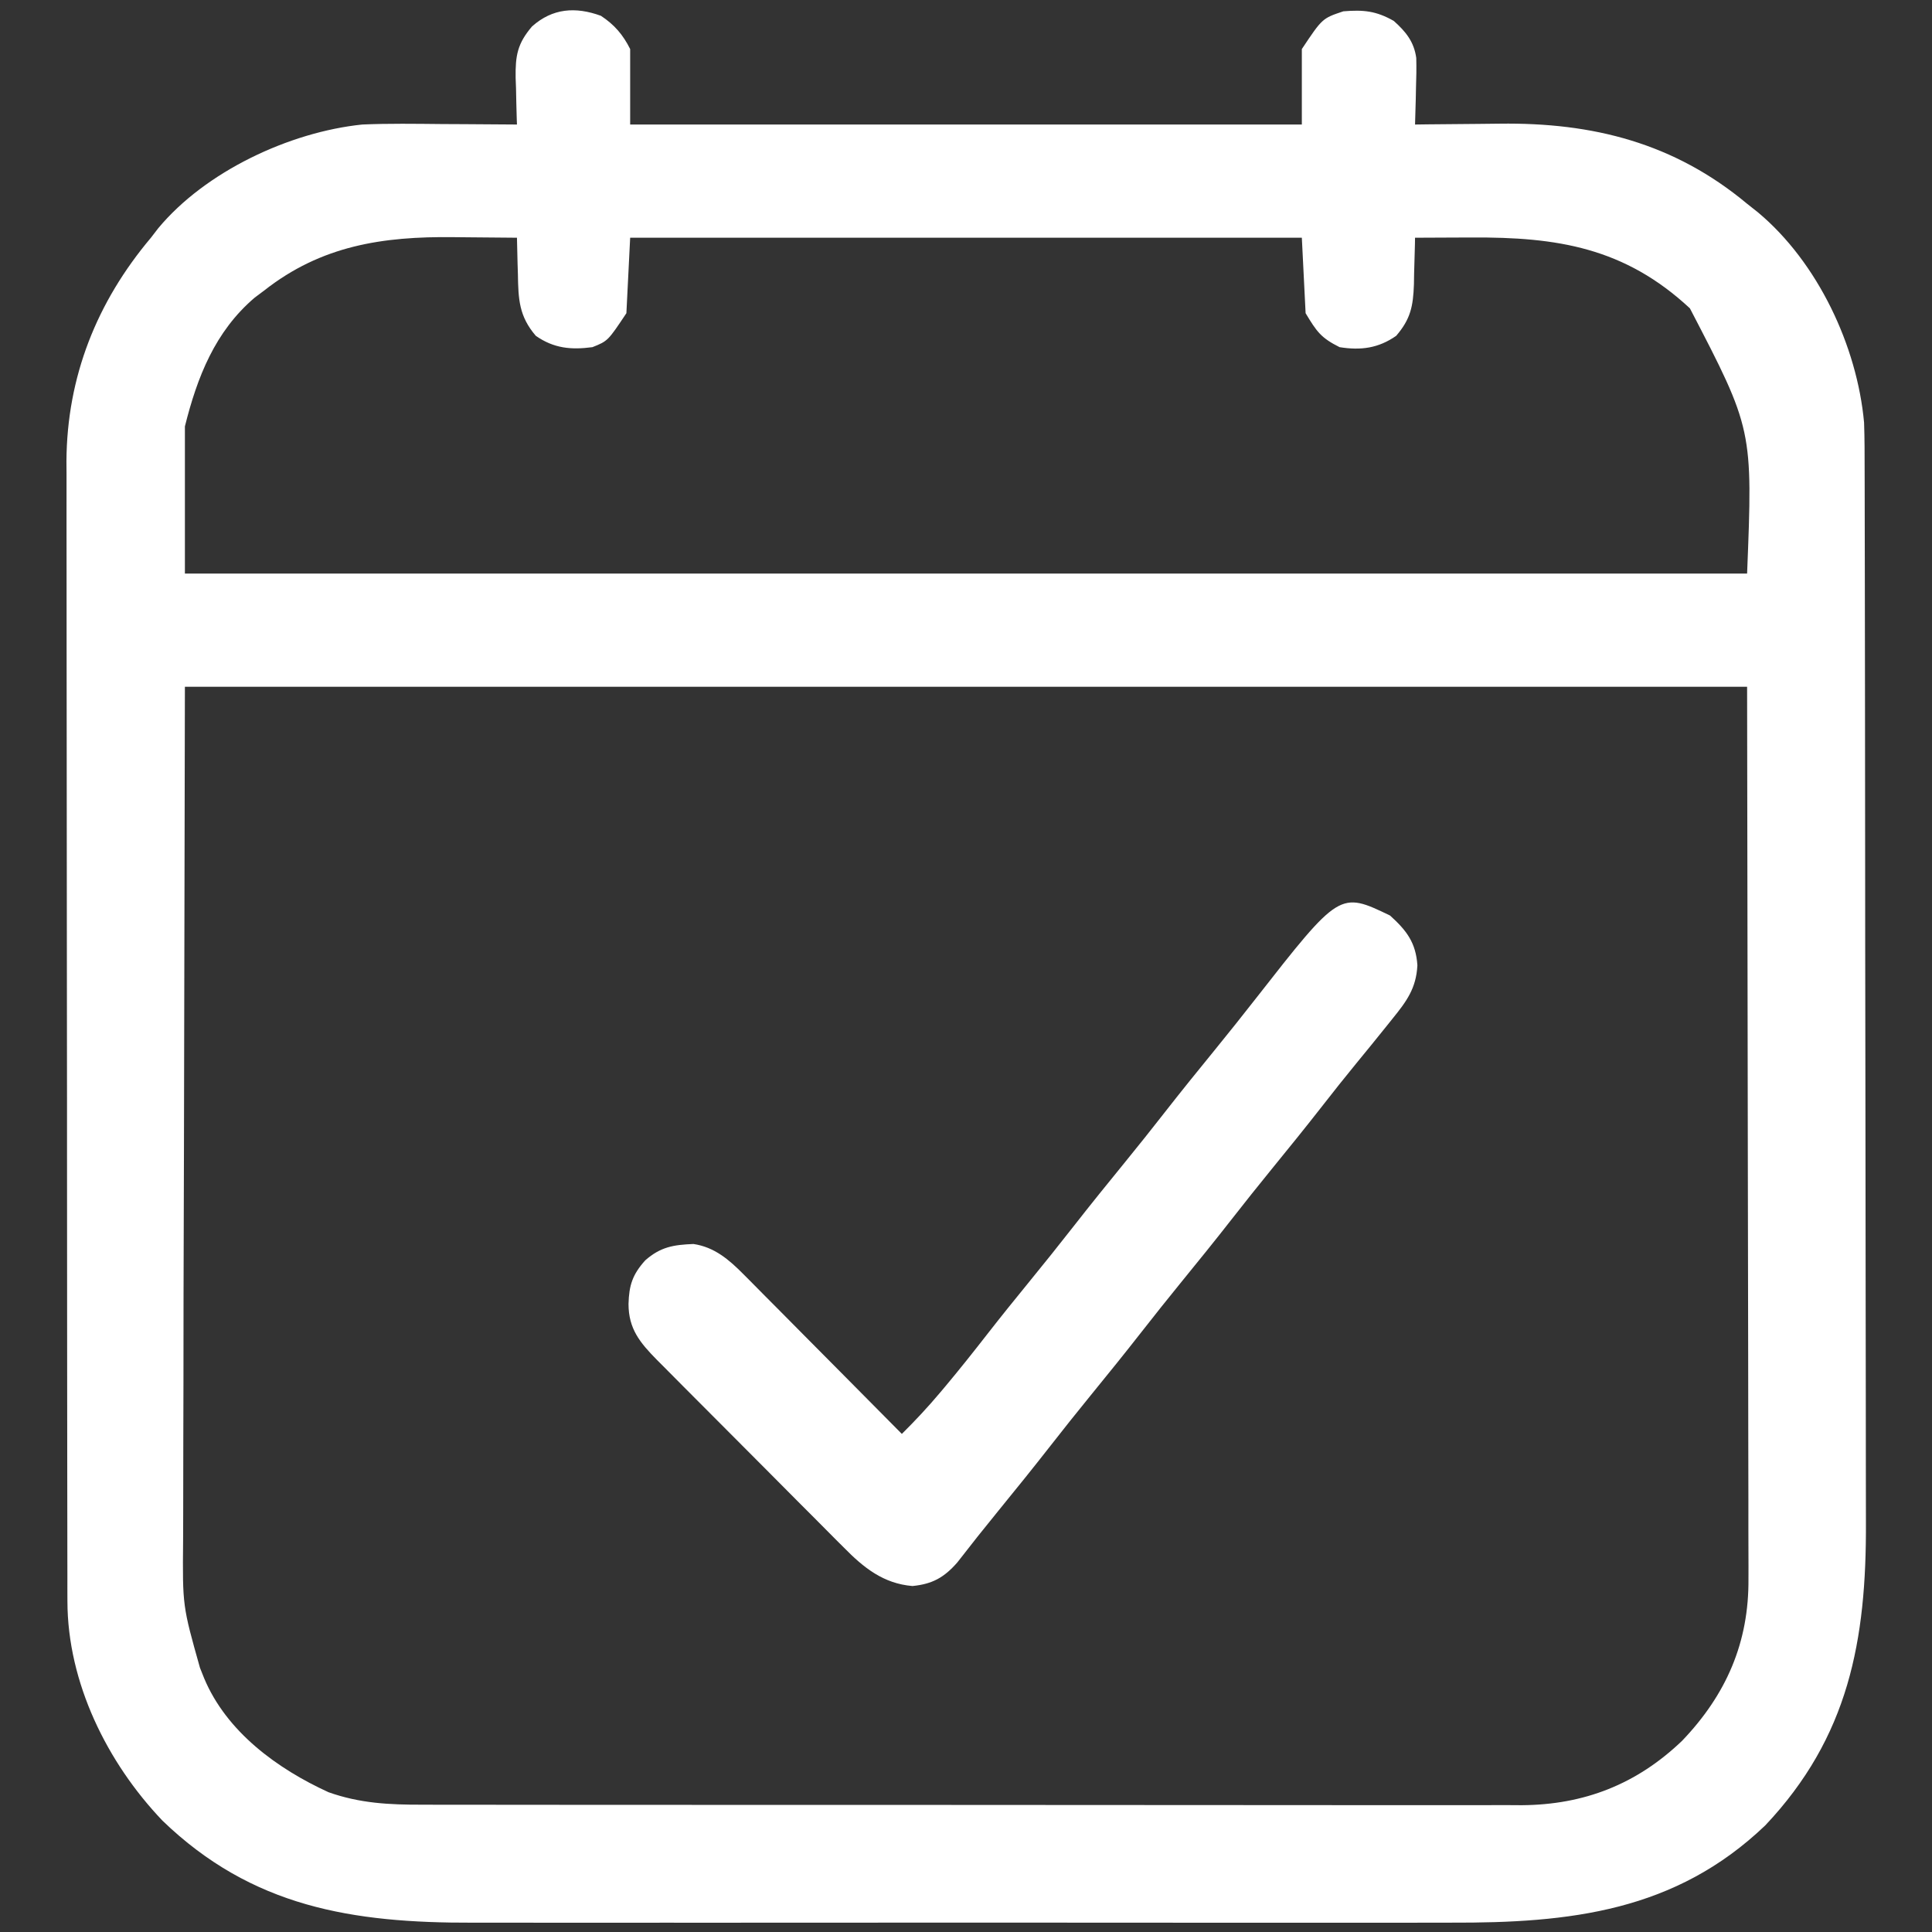 <svg xmlns="http://www.w3.org/2000/svg" width="512" height="512"><rect width="100%" height="100%" fill="#333333" stroke="none"/><path d="M0 0 C3.568 2.351 5.842 4.997 7.75 8.812 C7.75 15.412 7.75 22.012 7.75 28.812 C66.49 28.812 125.23 28.812 185.75 28.812 C185.75 22.212 185.75 15.613 185.75 8.812 C191.179 0.67 191.179 0.67 196.75 -1.188 C202.095 -1.633 205.451 -1.294 210.109 1.352 C213.316 4.207 215.487 6.891 216.074 11.177 C216.143 13.857 216.099 16.508 216 19.188 C215.982 20.114 215.964 21.041 215.945 21.996 C215.898 24.269 215.833 26.54 215.75 28.812 C216.919 28.797 218.087 28.781 219.292 28.765 C223.694 28.71 228.096 28.676 232.498 28.648 C234.391 28.633 236.284 28.612 238.177 28.586 C262.846 28.253 284.415 33.683 303.75 49.812 C304.716 50.577 305.681 51.341 306.676 52.129 C322.469 65.346 332.906 87.506 334.75 107.812 C334.899 112.077 334.898 116.339 334.897 120.606 C334.901 121.898 334.905 123.189 334.908 124.52 C334.918 128.096 334.922 131.671 334.925 135.246 C334.929 139.106 334.938 142.967 334.947 146.827 C334.967 156.146 334.977 165.465 334.986 174.783 C334.99 179.179 334.995 183.574 335.001 187.97 C335.018 202.593 335.032 217.217 335.039 231.841 C335.041 235.633 335.043 239.424 335.045 243.216 C335.046 244.158 335.046 245.101 335.047 246.072 C335.055 261.32 335.08 276.568 335.113 291.817 C335.146 307.495 335.164 323.173 335.167 338.851 C335.169 347.644 335.178 356.438 335.203 365.231 C335.225 372.723 335.233 380.216 335.224 387.708 C335.219 391.524 335.221 395.34 335.24 399.156 C335.392 430.607 330.683 456.127 308.562 479.562 C284.724 502.36 256.802 505.449 225.175 505.335 C221.377 505.326 217.579 505.34 213.78 505.351 C206.368 505.369 198.955 505.365 191.542 505.354 C185.51 505.345 179.478 505.343 173.446 505.348 C172.583 505.348 171.72 505.349 170.831 505.35 C169.077 505.351 167.323 505.352 165.569 505.354 C149.176 505.365 132.783 505.352 116.389 505.33 C102.365 505.312 88.34 505.316 74.315 505.334 C57.975 505.355 41.635 505.364 25.295 505.352 C23.548 505.35 21.801 505.349 20.054 505.348 C18.765 505.347 18.765 505.347 17.45 505.346 C11.435 505.342 5.42 505.348 -0.595 505.358 C-7.939 505.369 -15.283 505.366 -22.628 505.345 C-26.365 505.334 -30.102 505.33 -33.839 505.343 C-65.929 505.448 -92.458 501.201 -116.188 478.312 C-130.853 462.94 -141.353 441.737 -141.381 420.15 C-141.385 419.039 -141.389 417.929 -141.393 416.785 C-141.392 414.97 -141.392 414.97 -141.39 413.119 C-141.393 411.826 -141.396 410.533 -141.399 409.201 C-141.407 405.618 -141.409 402.035 -141.41 398.451 C-141.412 394.584 -141.419 390.717 -141.426 386.849 C-141.44 378.395 -141.446 369.94 -141.45 361.485 C-141.453 356.201 -141.457 350.917 -141.462 345.633 C-141.474 330.993 -141.484 316.352 -141.488 301.711 C-141.488 300.774 -141.488 299.837 -141.488 298.872 C-141.488 297.933 -141.489 296.994 -141.489 296.027 C-141.489 294.125 -141.49 292.222 -141.49 290.32 C-141.49 289.376 -141.491 288.432 -141.491 287.46 C-141.495 272.184 -141.512 256.907 -141.536 241.631 C-141.559 225.931 -141.572 210.232 -141.573 194.532 C-141.574 185.724 -141.58 176.916 -141.598 168.107 C-141.613 160.604 -141.618 153.1 -141.61 145.596 C-141.606 141.772 -141.607 137.949 -141.621 134.125 C-141.636 129.966 -141.628 125.808 -141.617 121.648 C-141.626 120.459 -141.634 119.269 -141.642 118.044 C-141.512 95.671 -133.608 75.845 -119.25 58.812 C-118.291 57.565 -118.291 57.565 -117.312 56.293 C-104.83 41.281 -82.573 30.808 -63.25 28.812 C-56.192 28.506 -49.124 28.623 -42.062 28.688 C-40.137 28.698 -38.212 28.707 -36.287 28.715 C-31.608 28.737 -26.929 28.771 -22.25 28.812 C-22.281 27.951 -22.281 27.951 -22.313 27.072 C-22.397 24.444 -22.449 21.816 -22.5 19.188 C-22.534 18.284 -22.567 17.38 -22.602 16.449 C-22.688 10.534 -22.124 7.348 -18.25 2.812 C-12.83 -2.014 -6.721 -2.456 0 0 Z M-89.25 72.812 C-90.075 73.43 -90.9 74.047 -91.75 74.684 C-102.284 83.654 -106.989 95.77 -110.25 108.812 C-110.25 121.683 -110.25 134.553 -110.25 147.812 C26.37 147.812 162.99 147.812 303.75 147.812 C305.27 109.61 305.27 109.61 288.594 77.527 C271.266 61.411 253.417 58.612 230.688 58.75 C229.235 58.755 227.783 58.76 226.33 58.764 C222.803 58.775 219.277 58.792 215.75 58.812 C215.736 59.674 215.736 59.674 215.722 60.553 C215.668 63.182 215.584 65.809 215.5 68.438 C215.486 69.341 215.472 70.245 215.457 71.176 C215.245 76.989 214.575 80.361 210.75 84.812 C206.023 88.11 201.354 88.716 195.75 87.812 C190.82 85.348 189.684 83.702 186.75 78.812 C186.42 72.213 186.09 65.612 185.75 58.812 C127.01 58.812 68.27 58.812 7.75 58.812 C7.42 65.412 7.09 72.013 6.75 78.812 C1.841 86.176 1.841 86.176 -2.25 87.812 C-7.895 88.565 -12.476 88.143 -17.25 84.812 C-21.71 79.622 -21.895 75.128 -22 68.438 C-22.03 67.511 -22.059 66.584 -22.09 65.629 C-22.16 63.357 -22.213 61.085 -22.25 58.812 C-26.427 58.762 -30.603 58.726 -34.781 58.703 C-36.195 58.693 -37.61 58.679 -39.025 58.662 C-57.828 58.435 -74.102 60.891 -89.25 72.812 Z M-110.25 177.812 C-110.332 218.299 -110.415 258.786 -110.5 300.5 C-110.536 313.277 -110.573 326.054 -110.61 339.218 C-110.624 350.685 -110.624 350.685 -110.632 362.153 C-110.635 367.255 -110.65 372.357 -110.672 377.459 C-110.701 383.975 -110.708 390.491 -110.702 397.007 C-110.703 399.393 -110.711 401.78 -110.727 404.166 C-110.884 421.379 -110.884 421.379 -106.25 437.812 C-105.893 438.708 -105.535 439.603 -105.167 440.526 C-99.231 454.762 -85.75 464.568 -72.184 470.77 C-63.91 473.711 -56.063 474.101 -47.328 474.073 C-45.406 474.079 -45.406 474.079 -43.445 474.085 C-39.908 474.095 -36.371 474.093 -32.835 474.089 C-29.013 474.086 -25.19 474.095 -21.368 474.103 C-13.888 474.115 -6.407 474.117 1.073 474.115 C7.156 474.113 13.239 474.115 19.322 474.119 C20.622 474.12 20.622 474.12 21.948 474.121 C23.709 474.122 25.47 474.123 27.232 474.125 C43.736 474.135 60.241 474.133 76.746 474.127 C91.83 474.122 106.914 474.133 121.998 474.152 C137.502 474.172 153.006 474.18 168.511 474.176 C177.209 474.174 185.907 474.177 194.605 474.191 C202.01 474.203 209.416 474.204 216.821 474.192 C220.596 474.186 224.37 474.185 228.145 474.197 C232.246 474.21 236.346 474.199 240.447 474.187 C241.628 474.194 242.808 474.201 244.025 474.209 C260.581 474.102 274.514 468.644 286.535 457.129 C298.219 444.909 304.27 431.081 304.111 414.113 C304.115 412.589 304.115 412.589 304.119 411.035 C304.123 407.653 304.107 404.272 304.091 400.89 C304.09 398.416 304.09 395.941 304.092 393.467 C304.092 387.529 304.079 381.591 304.06 375.653 C304.038 368.778 304.036 361.902 304.034 355.027 C304.018 336.893 303.976 318.759 303.938 300.625 C303.876 260.097 303.814 219.569 303.75 177.812 C167.13 177.812 30.51 177.812 -110.25 177.812 Z " fill="#FFFFFF" transform="translate(159.25,4.188)"></path><path d="M0 0 C4.405 3.985 6.84 7.182 7.25 13.188 C6.933 19.292 4.393 22.726 0.625 27.375 C0.169 27.945 -0.288 28.515 -0.758 29.102 C-3.486 32.508 -6.24 35.892 -9.012 39.262 C-12.02 42.926 -14.961 46.636 -17.875 50.375 C-22.356 56.116 -26.935 61.772 -31.539 67.414 C-35.03 71.7 -38.473 76.018 -41.875 80.375 C-46.357 86.115 -50.935 91.772 -55.539 97.414 C-59.03 101.7 -62.473 106.018 -65.875 110.375 C-70.357 116.115 -74.935 121.772 -79.539 127.414 C-83.03 131.7 -86.473 136.018 -89.875 140.375 C-94.422 146.198 -99.057 151.945 -103.73 157.667 C-107.445 162.217 -111.099 166.809 -114.691 171.457 C-118.168 175.418 -121.27 177.169 -126.562 177.688 C-134.233 177.059 -139.511 172.836 -144.743 167.492 C-145.325 166.915 -145.907 166.337 -146.506 165.742 C-148.406 163.849 -150.291 161.943 -152.176 160.035 C-153.502 158.707 -154.828 157.379 -156.156 156.053 C-158.926 153.279 -161.69 150.499 -164.448 147.713 C-167.98 144.148 -171.525 140.595 -175.074 137.047 C-177.81 134.311 -180.542 131.568 -183.271 128.825 C-184.576 127.513 -185.883 126.202 -187.191 124.893 C-189.017 123.063 -190.836 121.226 -192.654 119.387 C-193.46 118.582 -193.46 118.582 -194.283 117.76 C-198.804 113.162 -201.803 109.522 -201.812 102.938 C-201.673 97.989 -200.763 95.14 -197.375 91.375 C-193.342 87.831 -189.932 87.259 -184.605 87.047 C-179.064 87.862 -175.206 91.173 -171.379 95.03 C-170.69 95.718 -170.69 95.718 -169.988 96.421 C-168.487 97.923 -166.997 99.436 -165.508 100.949 C-164.463 101.999 -163.418 103.049 -162.372 104.098 C-159.633 106.848 -156.904 109.607 -154.176 112.368 C-151.386 115.189 -148.587 118.001 -145.789 120.814 C-140.309 126.326 -134.839 131.848 -129.375 137.375 C-125.827 133.858 -122.462 130.262 -119.25 126.438 C-118.775 125.874 -118.3 125.31 -117.81 124.73 C-113.989 120.169 -110.298 115.513 -106.642 110.819 C-103.111 106.289 -99.508 101.823 -95.875 97.375 C-91.825 92.413 -87.817 87.423 -83.875 82.375 C-79.393 76.635 -74.815 70.978 -70.211 65.336 C-66.72 61.05 -63.277 56.732 -59.875 52.375 C-55.396 46.639 -50.822 40.985 -46.22 35.347 C-42.641 30.955 -39.114 26.526 -35.625 22.062 C-13.335 -6.421 -13.335 -6.421 0 0 Z " fill="#FFFFFF" transform="translate(368.375,242.625)"></path></svg>